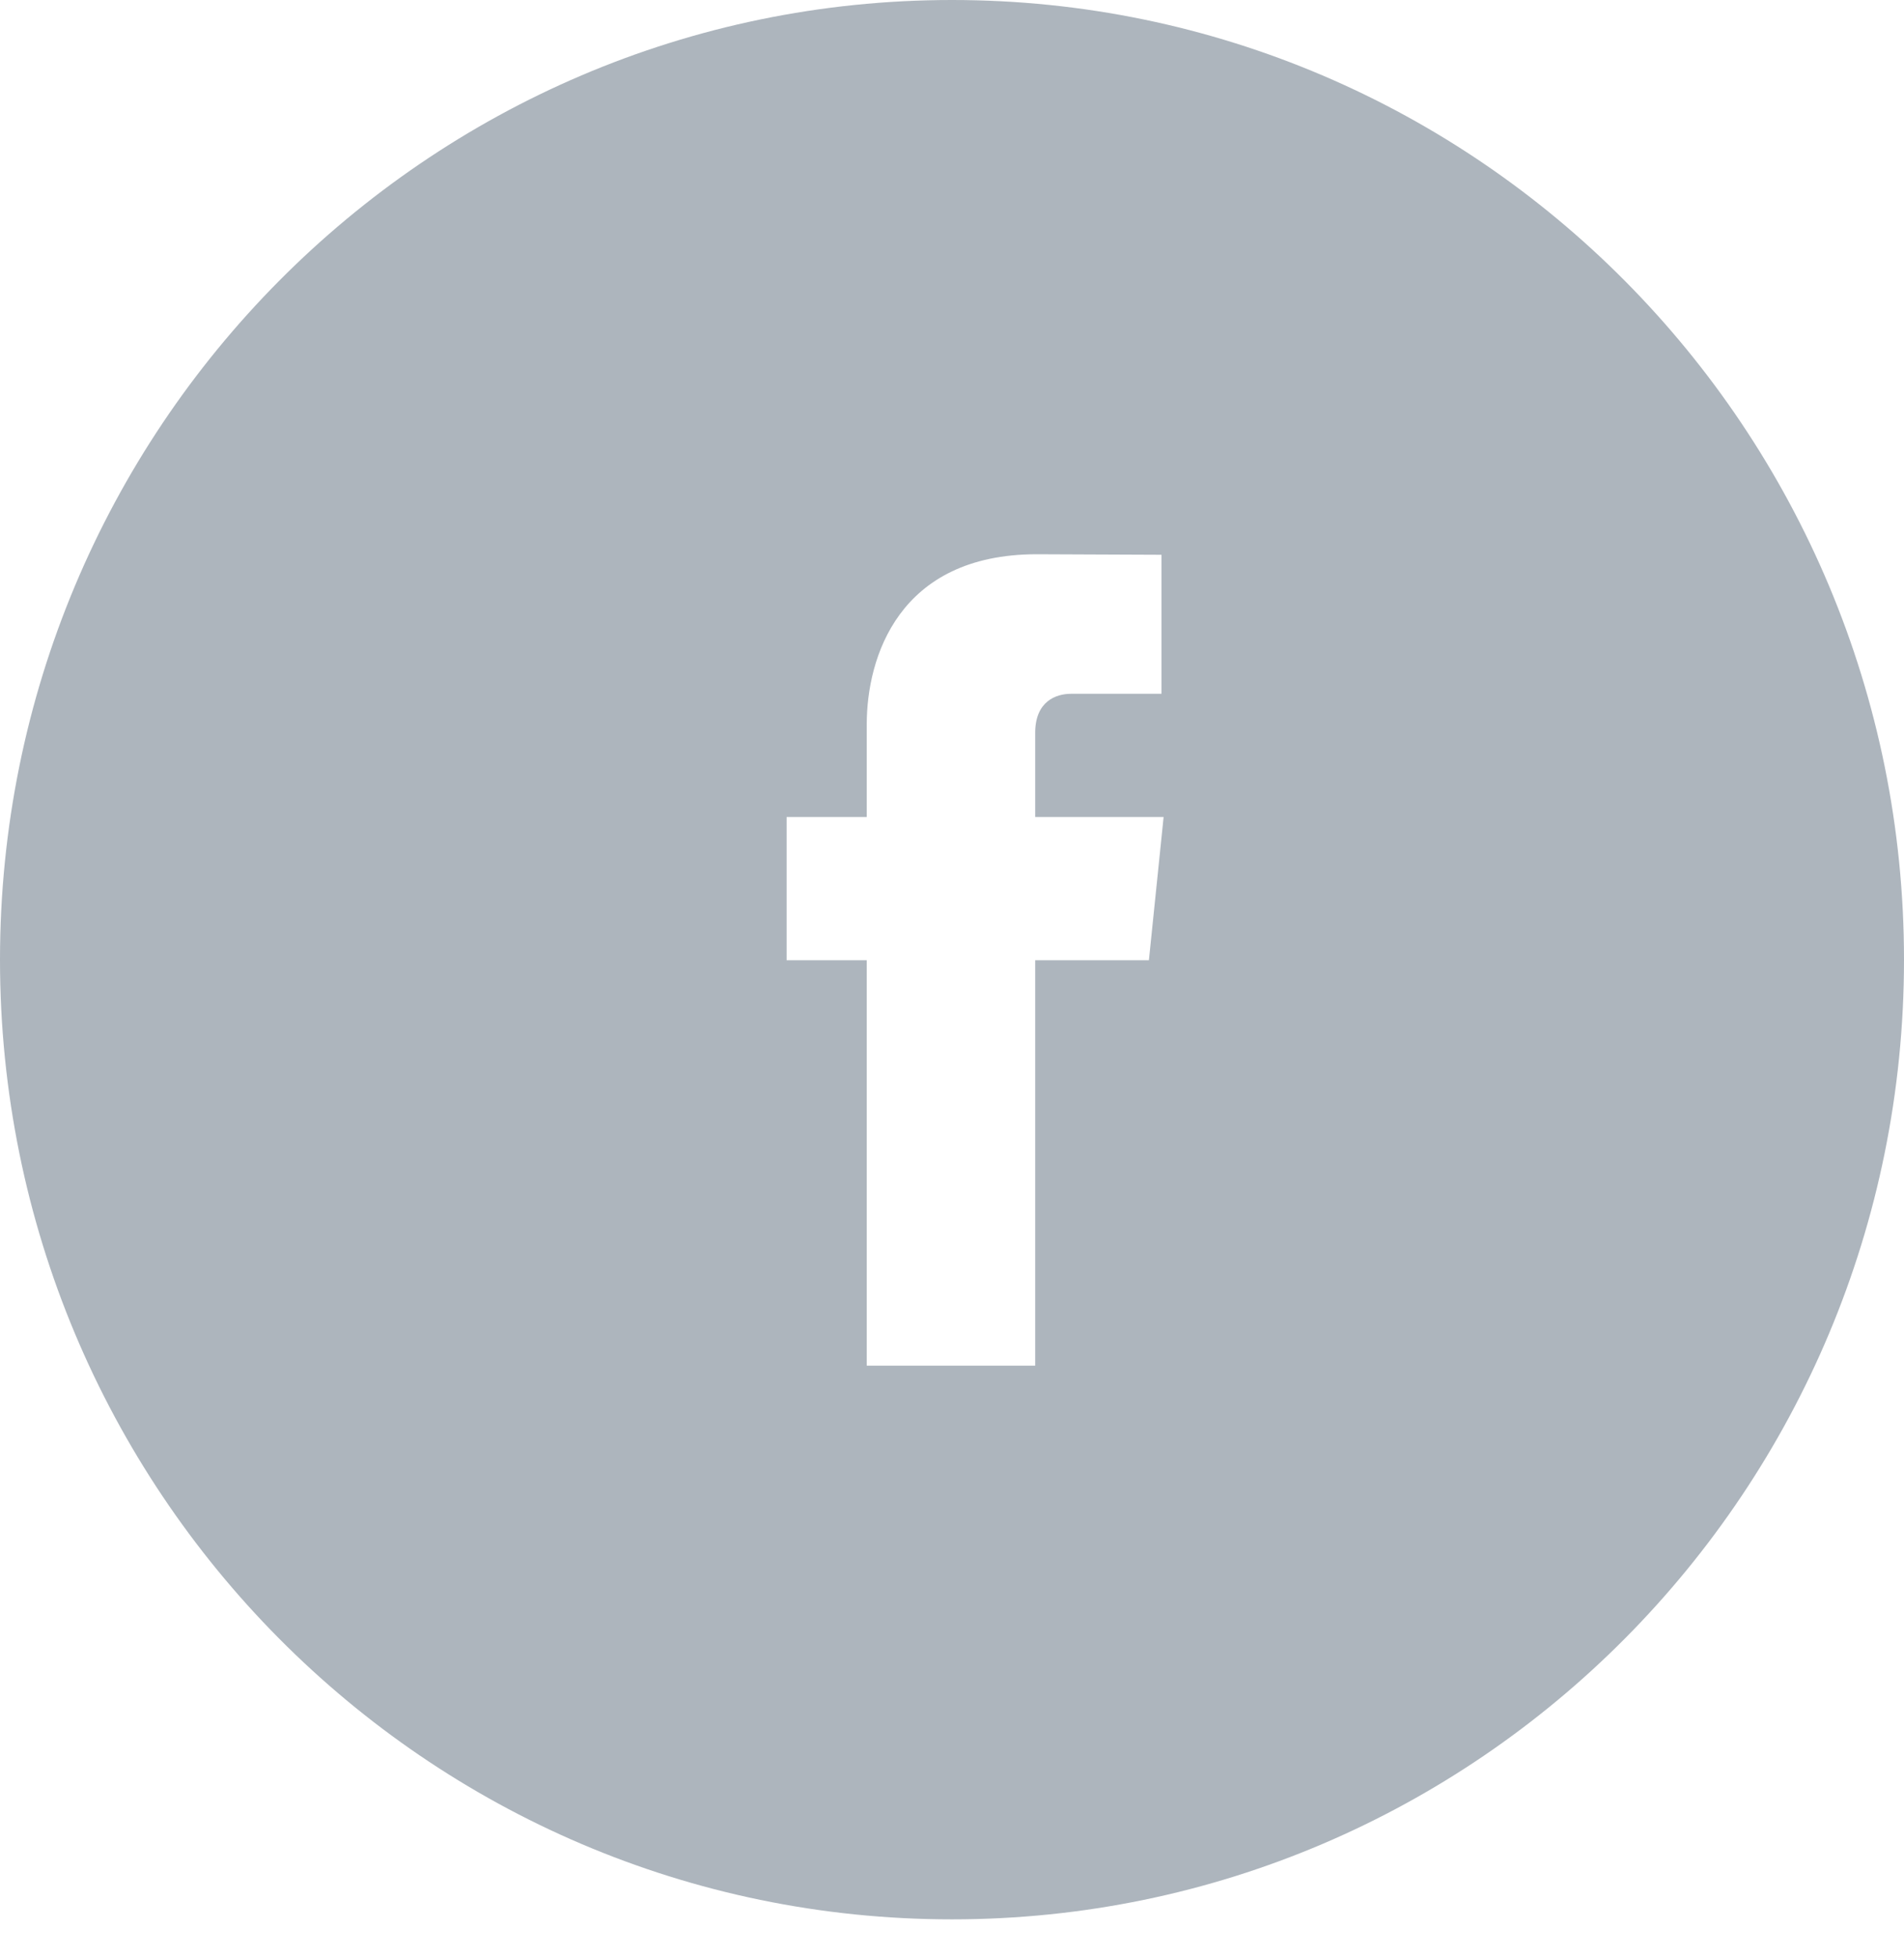 <?xml version="1.0" encoding="UTF-8"?>
<svg width="36px" height="37px" viewBox="0 0 36 37" version="1.1" xmlns="http://www.w3.org/2000/svg" xmlns:xlink="http://www.w3.org/1999/xlink">
    <!-- Generator: Sketch 54.1 (76490) - https://sketchapp.com -->
    <title>Facebook</title>
    <desc>Created with Sketch.</desc>
    <g id="Symbols" stroke="none" stroke-width="1" fill="none" fill-rule="evenodd">
        <g id="Footer-with-CTA" transform="translate(-171, -322)" fill="#ADB5BD">
            <g id="Group-15" transform="translate(-8, -3)">
                <g id="Group-13" transform="translate(131, 288)">
                    <g id="Page-1" transform="translate(0, 37)">
                        <path d="M66,0 C75.94,0 84,8.124 84,18.142 C84,28.161 75.94,36.282 66,36.282 C56.059,36.282 48,28.161 48,18.142 C48,8.124 56.059,0 66,0 Z M70.001,15.444 L67.573,15.444 L67.573,13.852 C67.573,13.254 67.97,13.115 68.249,13.115 L69.961,13.115 L69.961,10.487 L67.603,10.477 C64.984,10.477 64.388,12.437 64.388,13.692 L64.388,15.444 L62.873,15.444 L62.873,18.152 L64.388,18.152 L64.388,25.815 L67.573,25.815 L67.573,18.152 L69.723,18.152 L70.001,15.444 Z" id="Combined-Shape"></path>
                    </g>
                </g>
            </g>
        </g>
    </g>
</svg>